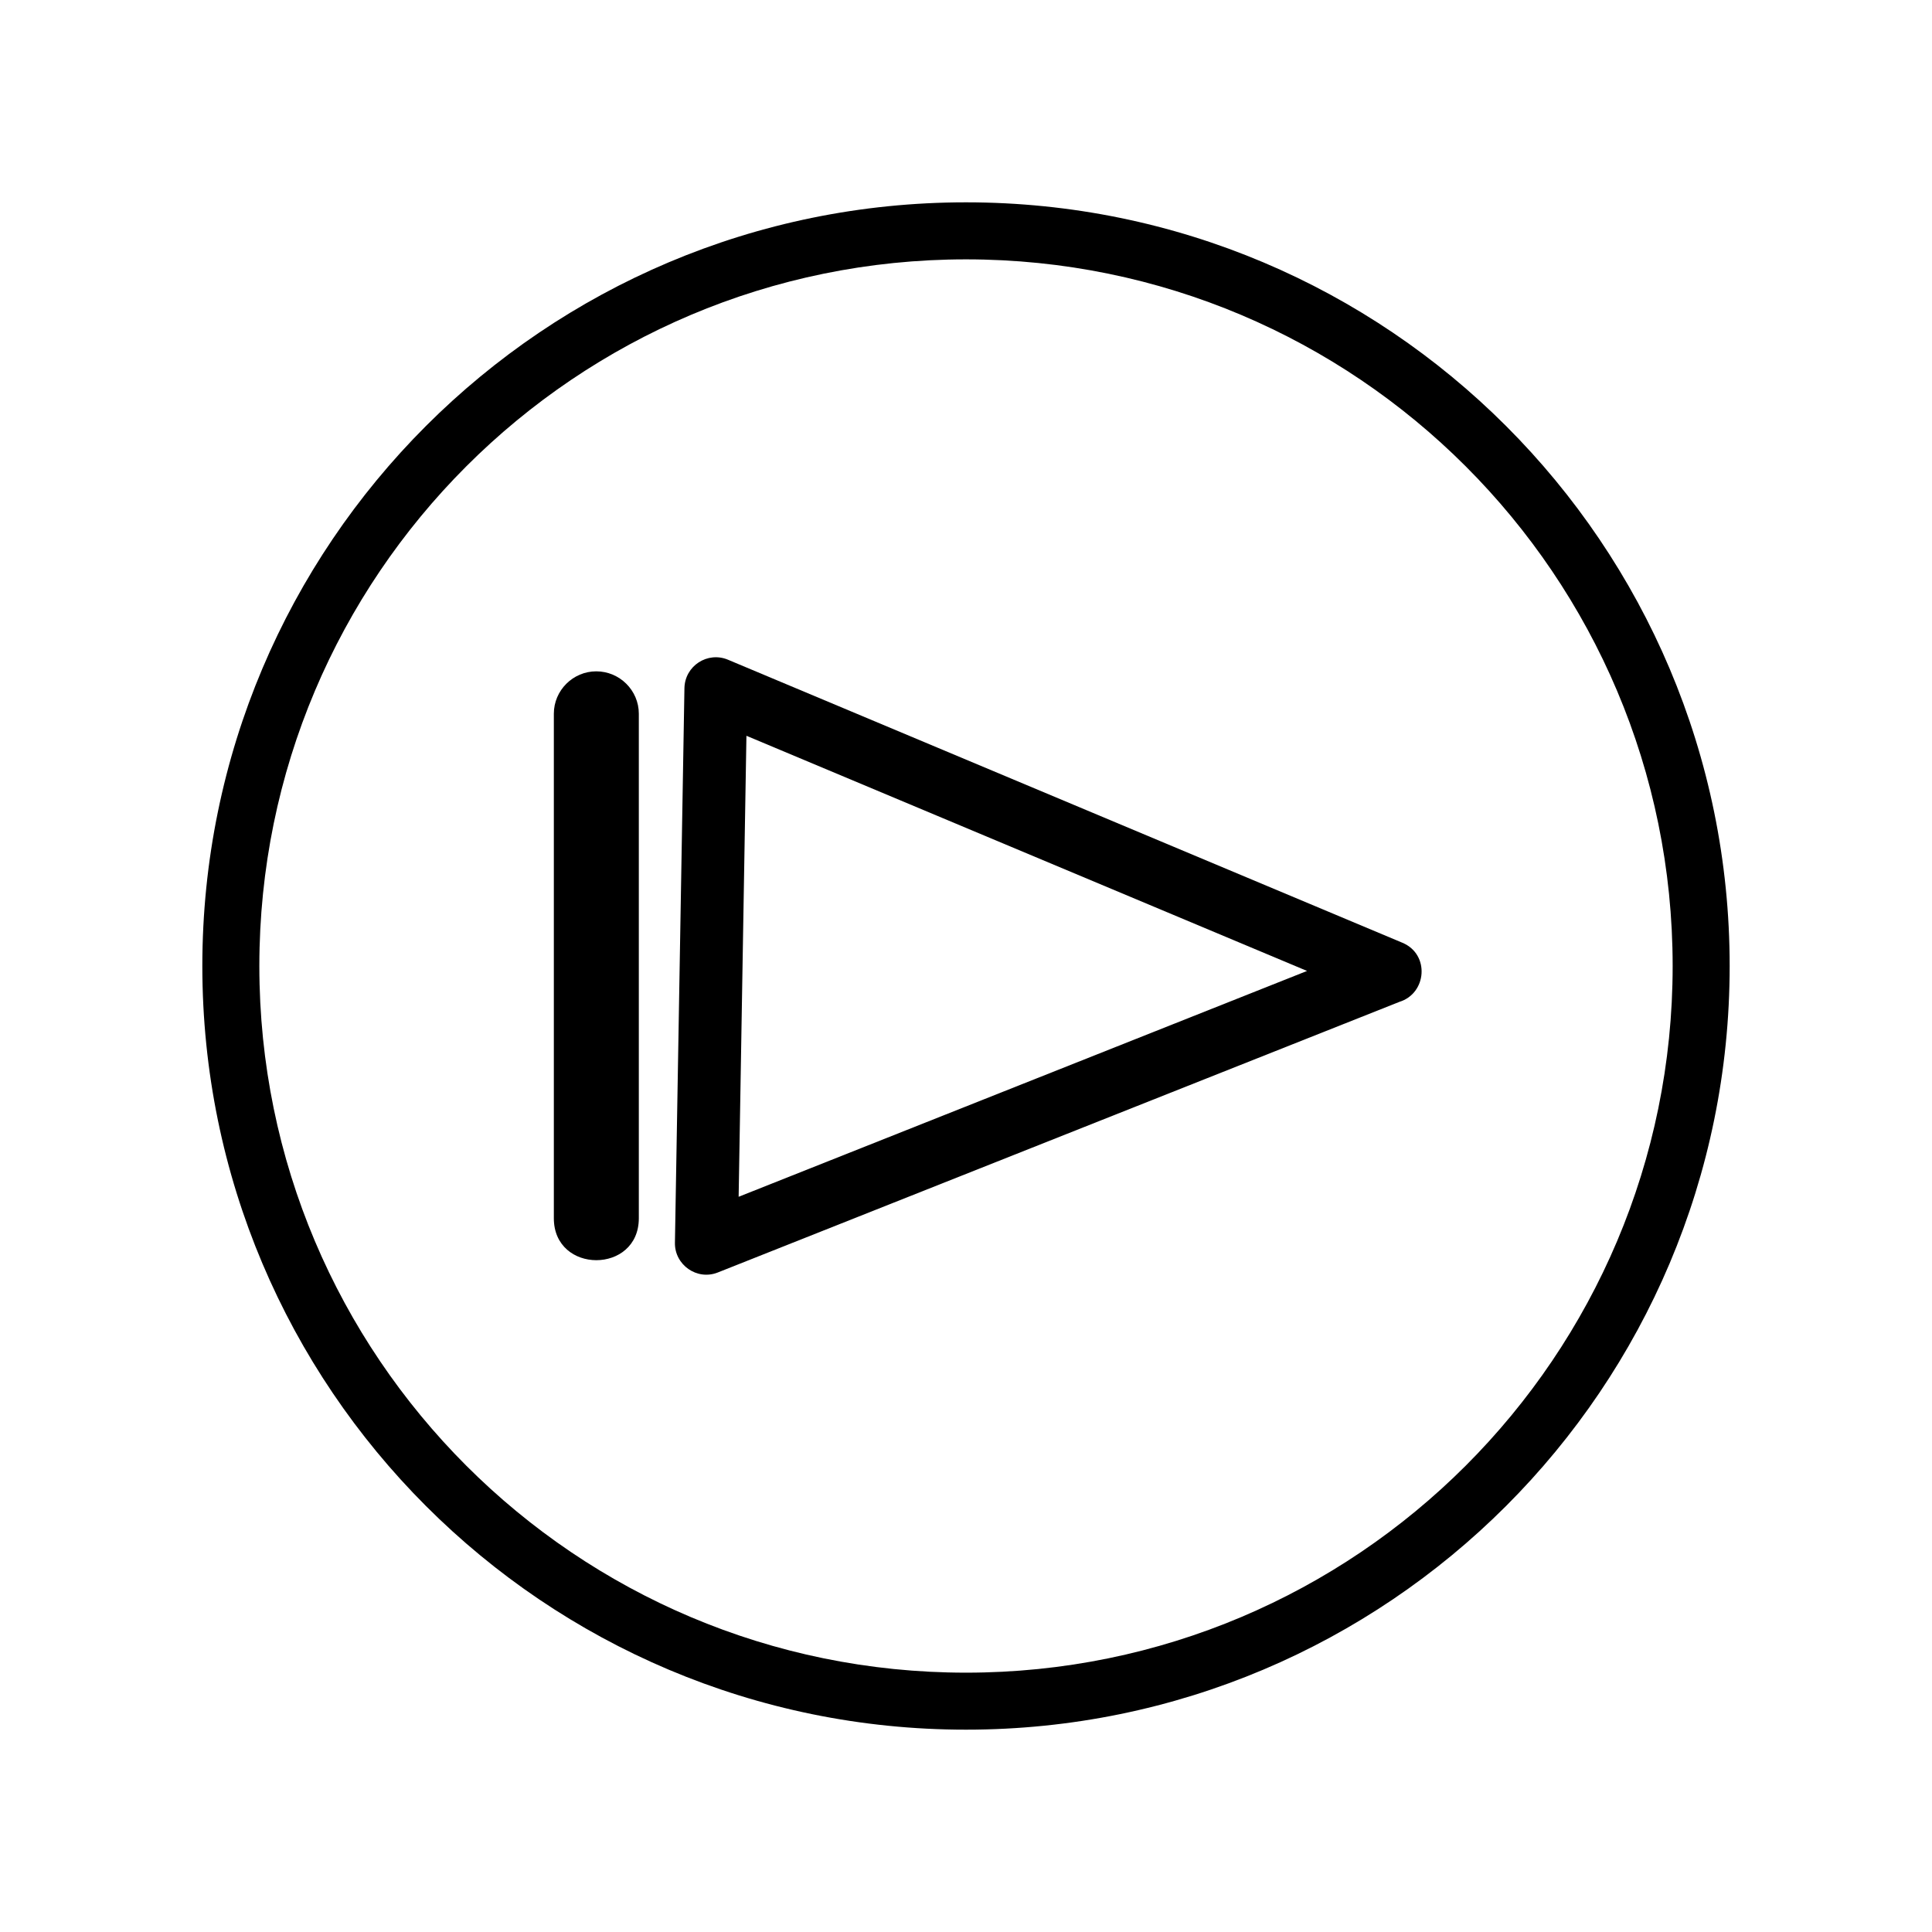 <?xml version="1.0" encoding="UTF-8"?>
<!-- Uploaded to: ICON Repo, www.iconrepo.com, Generator: ICON Repo Mixer Tools -->
<svg fill="#000000" width="800px" height="800px" version="1.1" viewBox="144 144 512 512" xmlns="http://www.w3.org/2000/svg">
 <g>
  <path d="m514.82 409.52-180.57 71.691c-5.543 2.215-11.488-2.016-11.387-7.859l2.519-146.96c0.102-5.945 6.144-9.824 11.539-7.559l178.75 75.016c7.305 3.074 6.449 13.453-0.855 15.668zm-96.078 20.254 71.641-28.465-148.57-62.32-2.066 122.17 78.996-31.387z"/>
  <path d="m302.01 321.91c6.195 0 11.285 5.039 11.285 11.234v133.71c0 14.812-22.52 14.812-22.52 0v-133.71c0-6.195 5.09-11.234 11.234-11.234z" fill-rule="evenodd"/>
  <path d="m400 197.62c111.8 0 202.38 90.586 202.38 202.38 0 111.8-90.586 202.38-202.38 202.38-111.8 0-202.38-90.586-202.38-202.38 0-111.8 90.586-202.38 202.38-202.38zm0 15.113c-103.43 0-187.27 83.832-187.27 187.27s83.832 187.27 187.27 187.27 187.27-83.832 187.27-187.27-83.832-187.27-187.27-187.27z"/>
 </g>
</svg>